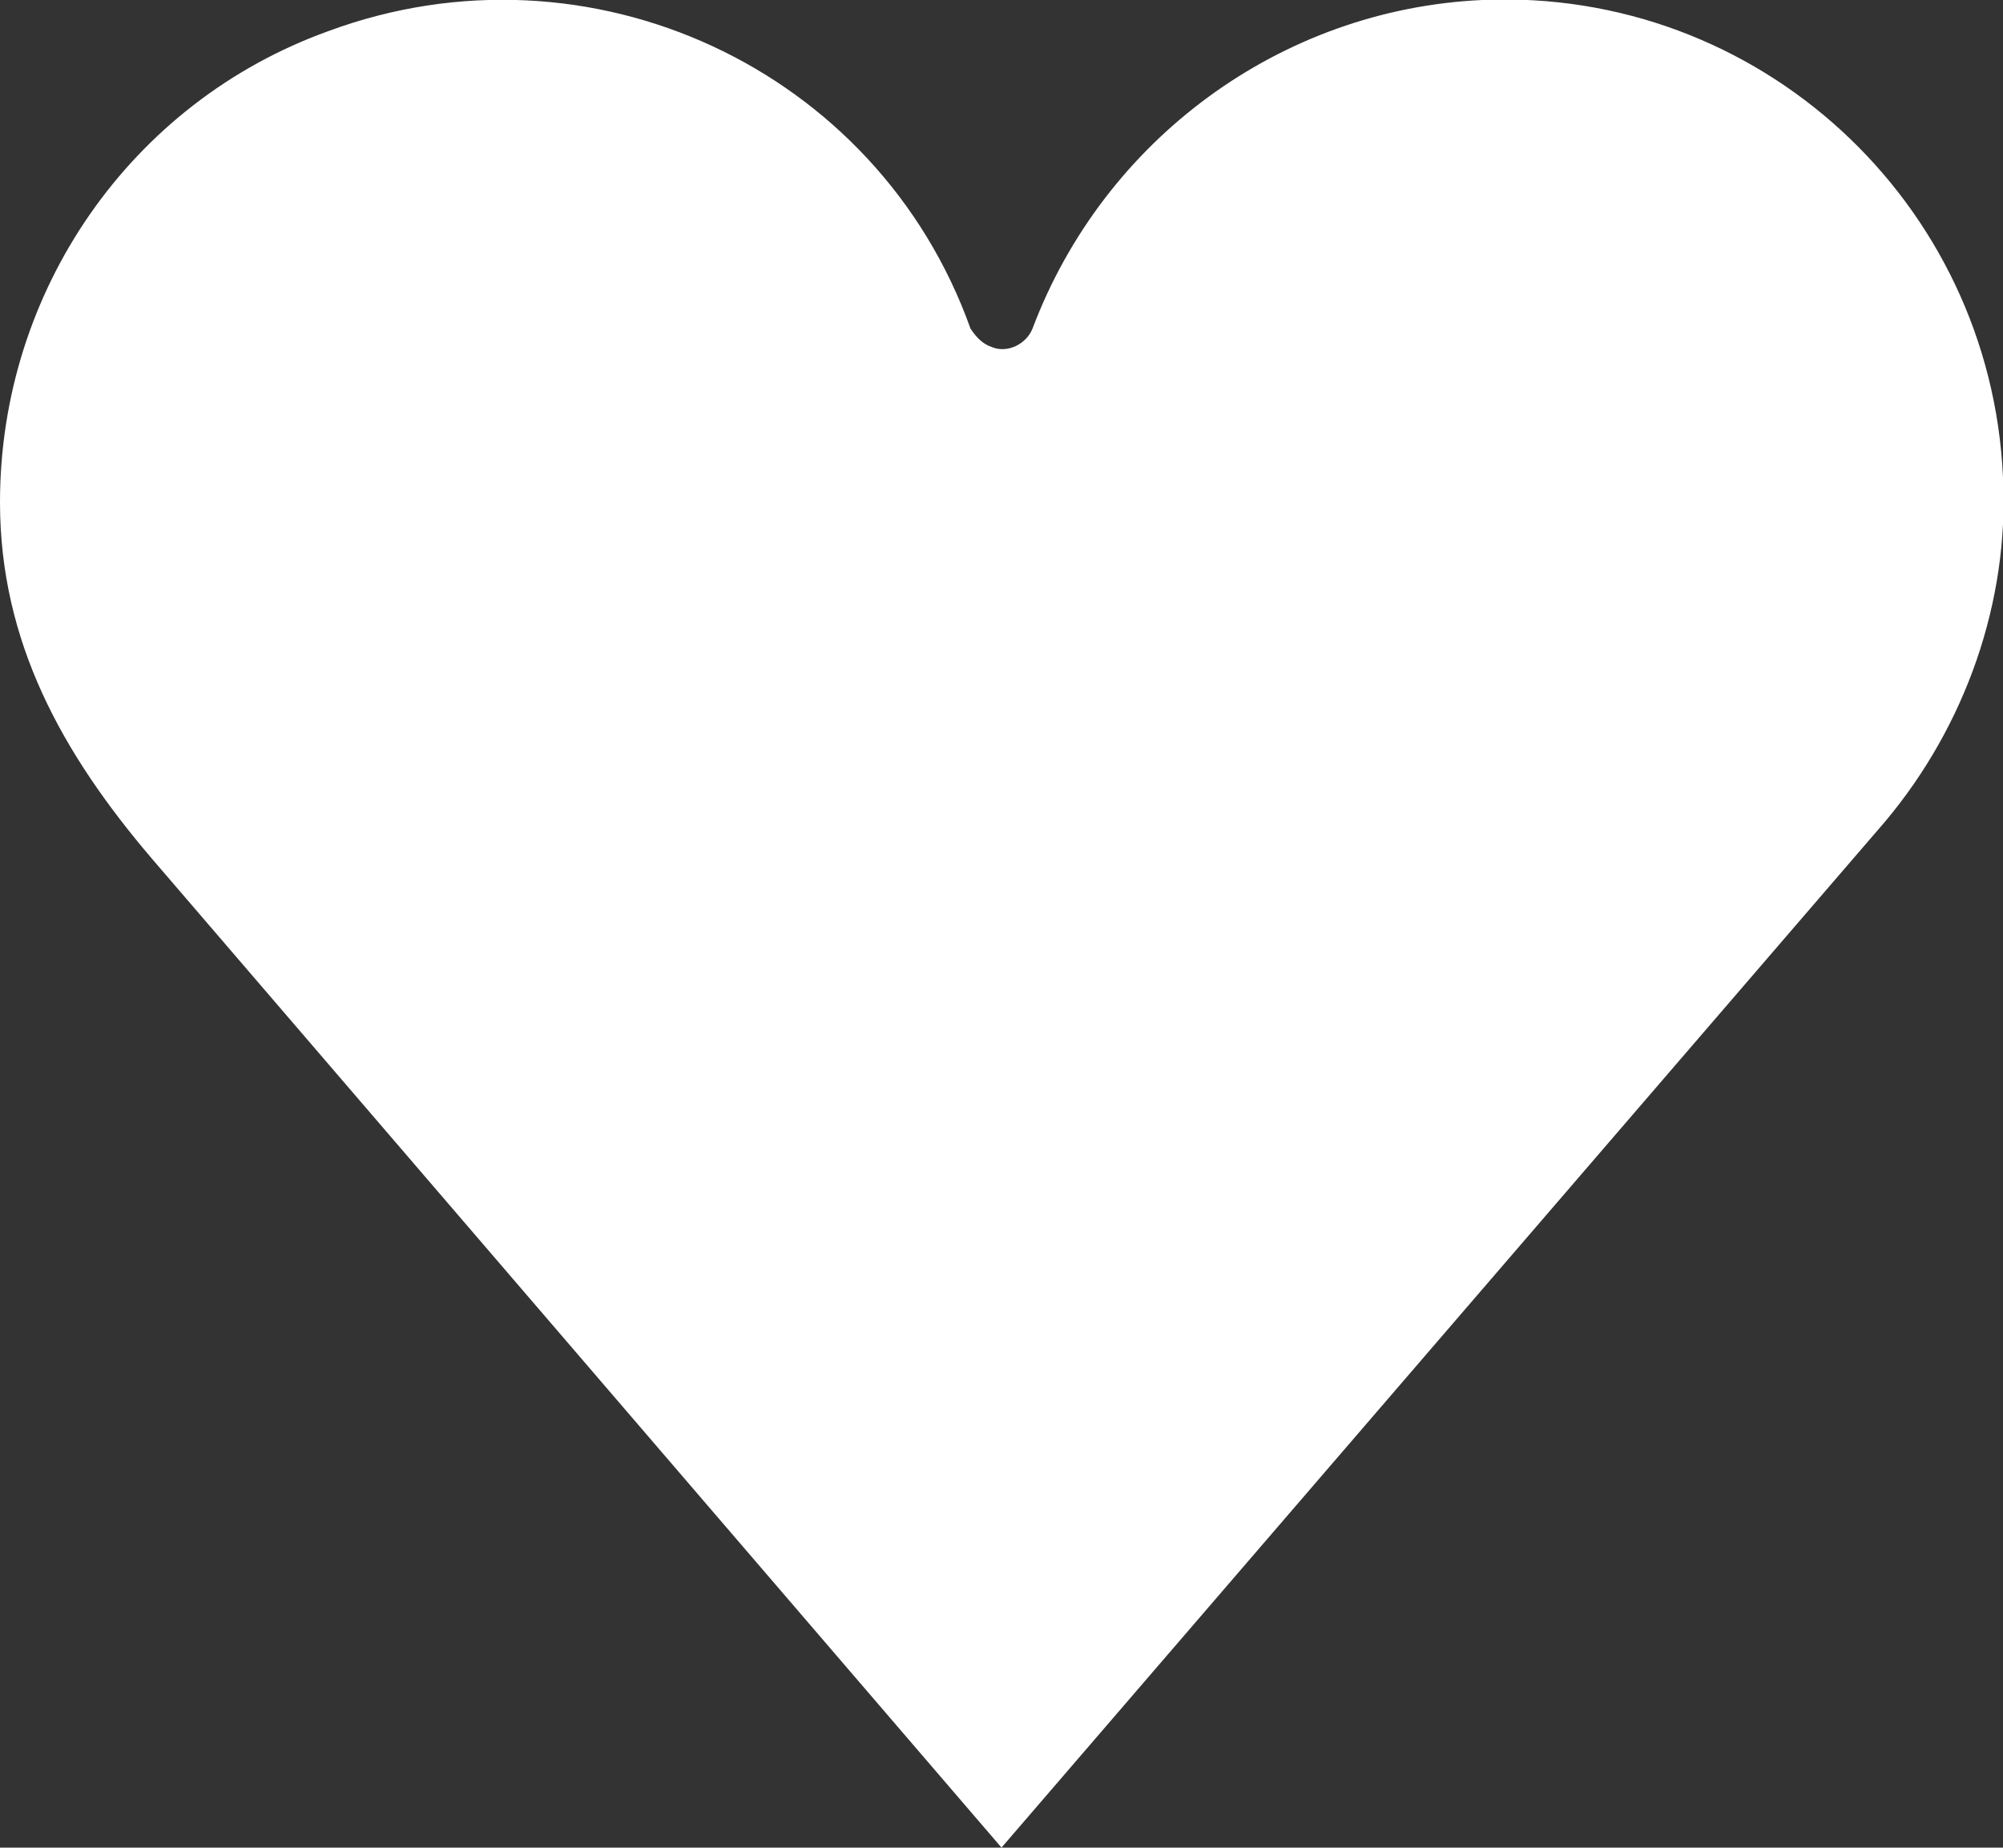 <svg xmlns="http://www.w3.org/2000/svg" xmlns:xlink="http://www.w3.org/1999/xlink" id="Calque_1" x="0px" y="0px" viewBox="0 0 64.6 59.6" style="enable-background:new 0 0 64.6 59.6;" xml:space="preserve"><rect x="0" y="0" width="64.6" height="59.6" fill="#333333" stroke="none"/><style type="text/css">	.st0{fill:#FFF;}</style><path id="accueil-svg-coeur" class="st0" d="M31.3,10.6C28.3,2.2,19-2.1,10.6,1C4.2,3.3,0,9.4,0,16.2c0,4.5,2,8.1,4.9,11.5 l27.4,31.9l28.5-33.1h0c2.6-3.1,4-7.1,3.8-11.1C64.2,6.5,56.7-0.4,47.8,0c-6.5,0.3-12.2,4.5-14.5,10.6c-0.2,0.5-0.8,0.8-1.3,0.6 C31.7,11.1,31.5,10.9,31.3,10.6z"></path></svg>